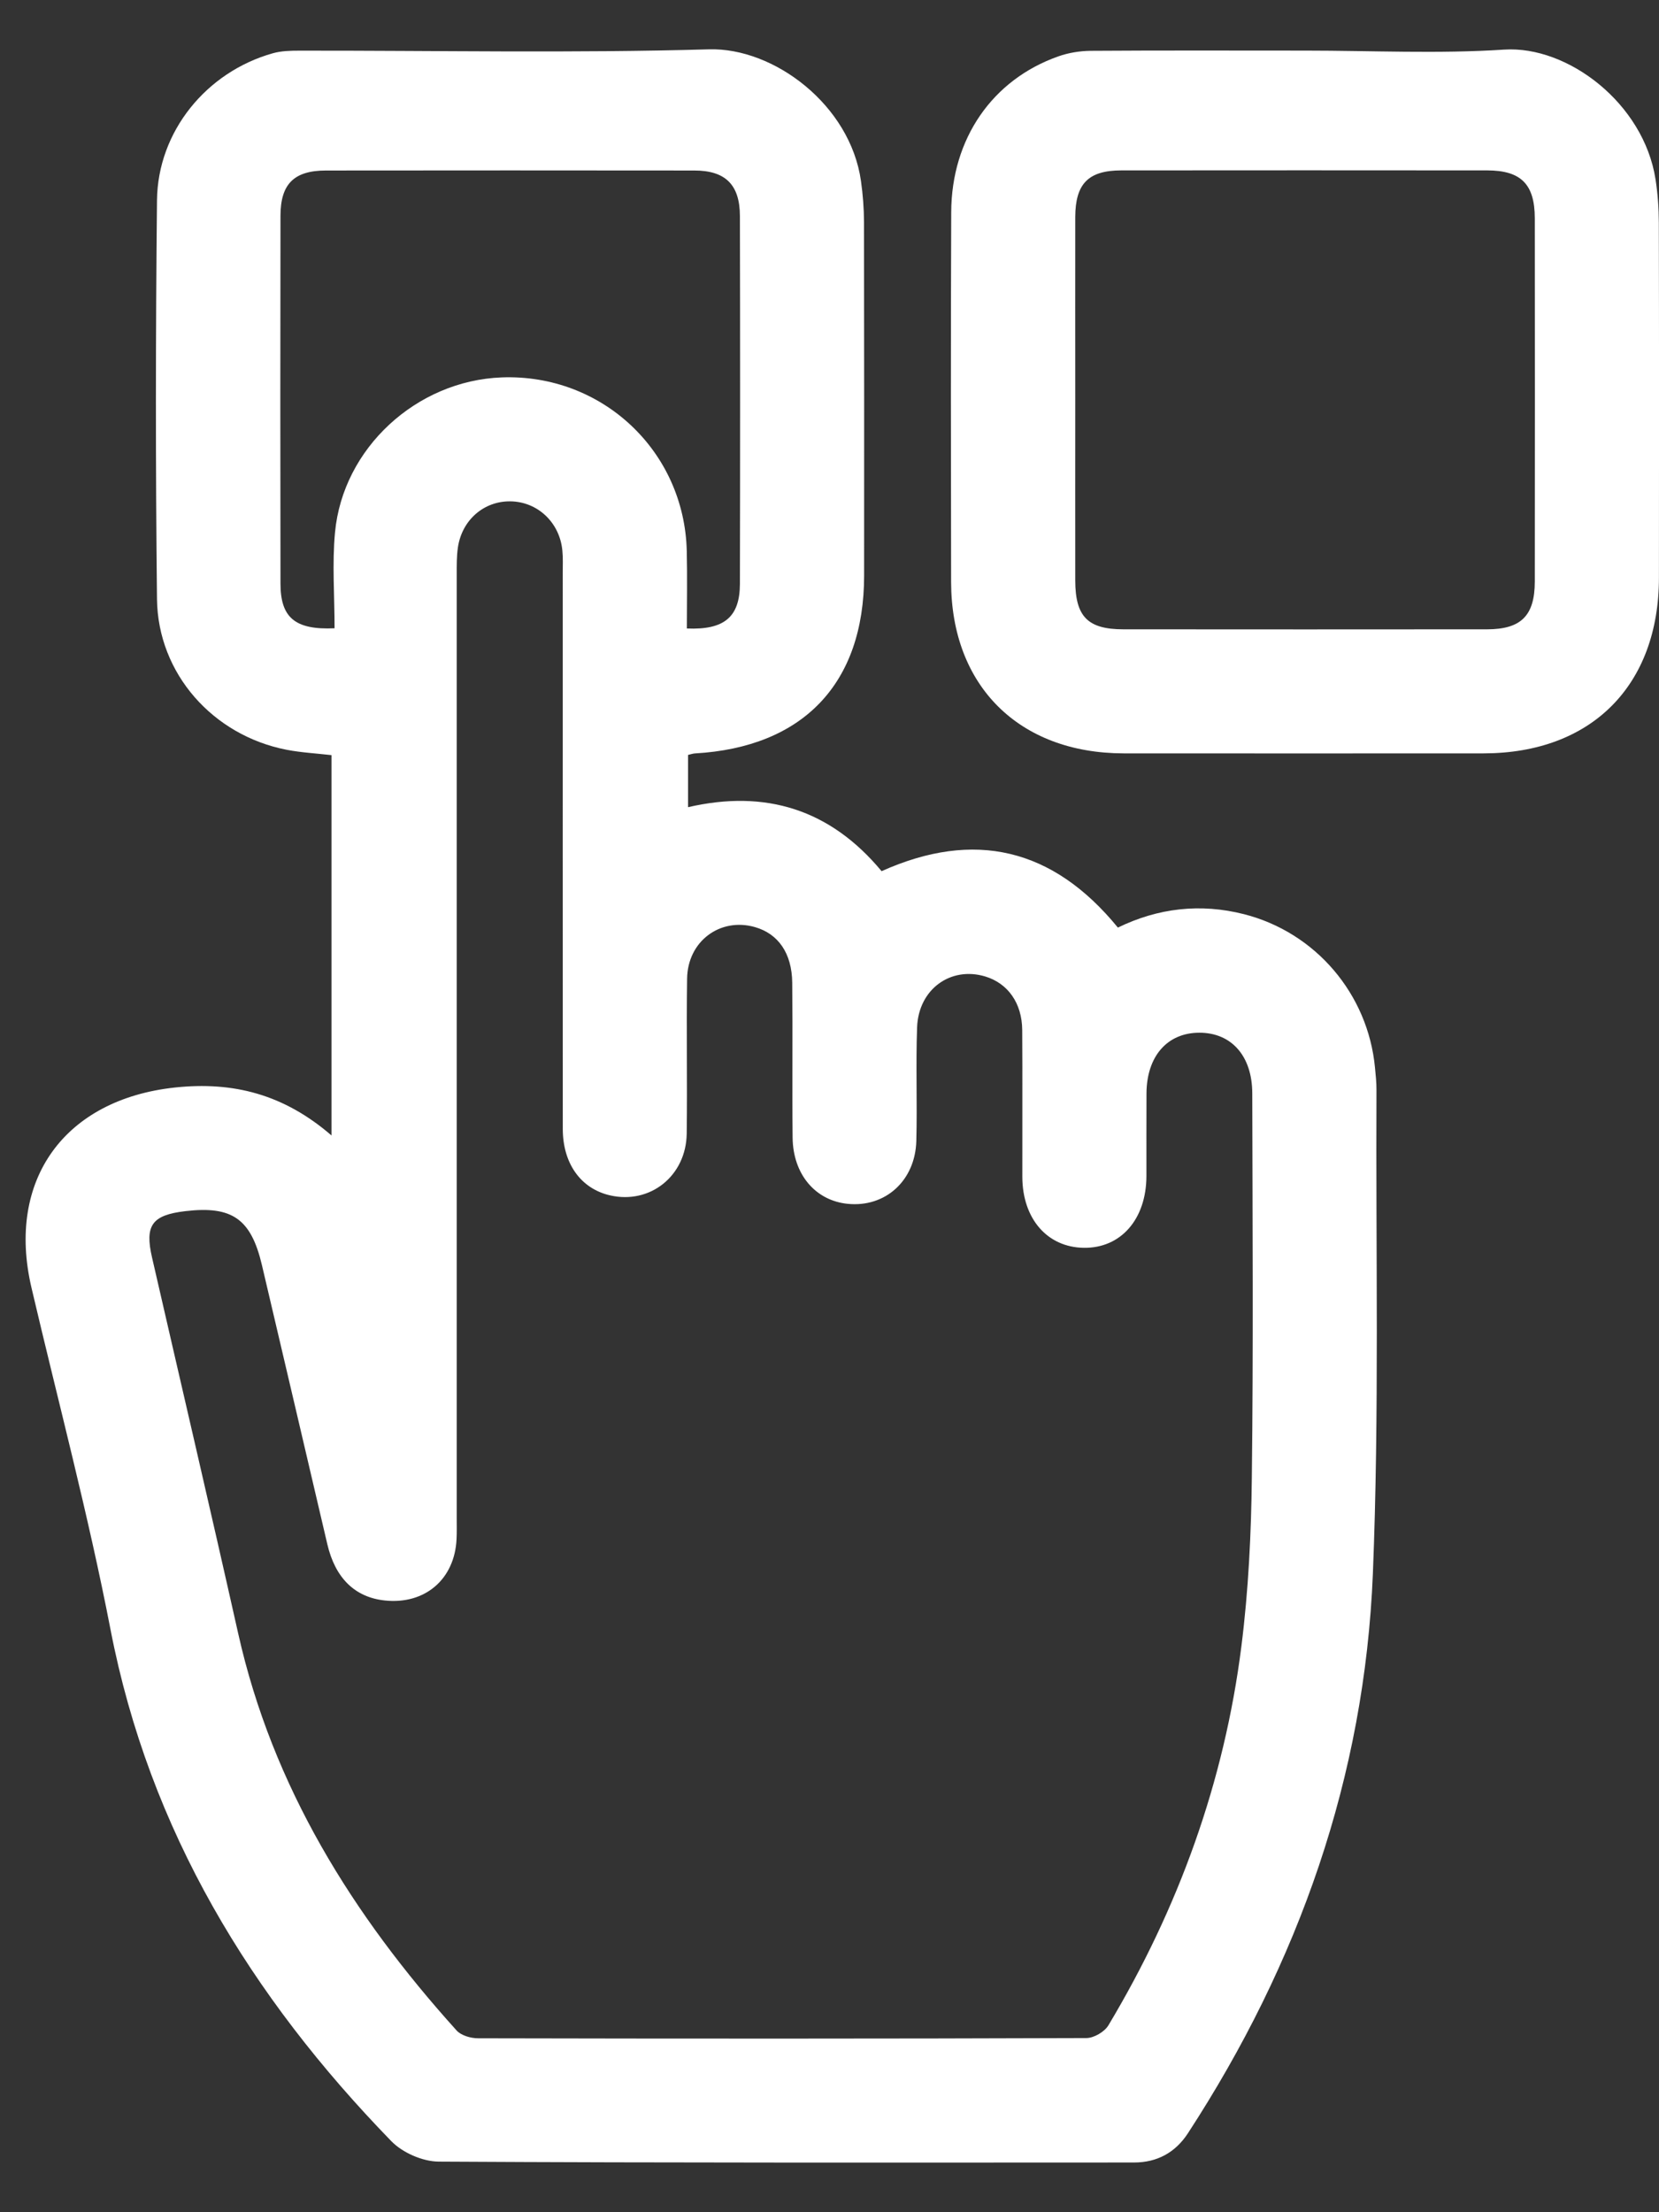 <?xml version="1.0" encoding="UTF-8"?> <svg xmlns="http://www.w3.org/2000/svg" width="30" height="40" viewBox="0 0 30 40" fill="none"><rect x="0" y="0" width="30" height="40" fill="#333333" stroke="none"/> <path d="M5.995 20.531C5.995 18.194 5.995 15.934 5.995 13.654C5.719 13.622 5.447 13.608 5.183 13.557C3.851 13.298 2.855 12.18 2.839 10.834C2.812 8.43 2.814 6.026 2.839 3.622C2.852 2.376 3.734 1.3 4.934 0.963C5.087 0.92 5.254 0.916 5.414 0.916C7.883 0.913 10.354 0.963 12.823 0.892C13.991 0.859 15.375 1.894 15.569 3.273C15.604 3.519 15.623 3.769 15.624 4.017C15.628 6.147 15.627 8.277 15.626 10.407C15.625 12.358 14.525 13.512 12.565 13.623C12.53 13.625 12.496 13.638 12.442 13.65C12.442 13.958 12.442 14.264 12.442 14.595C13.844 14.271 15.013 14.634 15.942 15.752C17.615 15.001 19.038 15.331 20.215 16.772C20.942 16.418 21.707 16.329 22.497 16.53C23.79 16.86 24.737 17.972 24.864 19.302C24.877 19.438 24.892 19.575 24.891 19.712C24.877 22.626 24.943 25.543 24.826 28.453C24.677 32.125 23.487 35.494 21.481 38.573C21.253 38.922 20.924 39.101 20.506 39.101C16.315 39.102 12.123 39.109 7.932 39.085C7.642 39.083 7.279 38.924 7.076 38.715C4.535 36.1 2.702 33.101 1.998 29.462C1.597 27.387 1.051 25.341 0.569 23.283C0.111 21.329 1.172 19.879 3.161 19.664C4.218 19.551 5.133 19.786 5.995 20.531ZM8.259 18.975C8.259 21.802 8.259 24.628 8.259 27.455C8.259 27.58 8.262 27.704 8.256 27.829C8.222 28.556 7.684 29.016 6.959 28.939C6.418 28.882 6.062 28.534 5.919 27.921C5.525 26.238 5.132 24.555 4.736 22.873C4.539 22.038 4.197 21.8 3.353 21.899C2.749 21.97 2.615 22.154 2.749 22.736C3.269 25.003 3.799 27.267 4.307 29.535C4.929 32.311 6.377 34.63 8.256 36.713C8.338 36.805 8.513 36.855 8.646 36.855C12.312 36.863 15.978 36.864 19.644 36.851C19.781 36.851 19.974 36.738 20.044 36.62C21.312 34.502 22.138 32.22 22.448 29.77C22.576 28.759 22.626 27.735 22.637 26.717C22.665 24.402 22.65 22.085 22.645 19.77C22.644 19.091 22.266 18.672 21.688 18.673C21.108 18.673 20.736 19.099 20.732 19.77C20.729 20.269 20.732 20.767 20.731 21.265C20.729 22.045 20.268 22.572 19.598 22.562C18.938 22.553 18.489 22.036 18.487 21.279C18.485 20.395 18.491 19.511 18.485 18.627C18.482 18.138 18.226 17.78 17.816 17.656C17.192 17.468 16.61 17.885 16.584 18.575C16.559 19.259 16.588 19.945 16.57 20.63C16.55 21.351 16.007 21.835 15.33 21.767C14.746 21.709 14.34 21.235 14.333 20.57C14.323 19.636 14.336 18.701 14.326 17.768C14.32 17.234 14.072 16.883 13.651 16.763C13.022 16.584 12.435 17.019 12.425 17.694C12.412 18.628 12.43 19.563 12.418 20.496C12.408 21.264 11.755 21.78 11.032 21.614C10.504 21.493 10.177 21.04 10.177 20.412C10.175 17.062 10.176 13.712 10.176 10.363C10.176 10.225 10.183 10.088 10.169 9.952C10.12 9.445 9.719 9.07 9.227 9.065C8.749 9.06 8.353 9.403 8.28 9.9C8.257 10.059 8.259 10.222 8.259 10.384C8.258 13.246 8.259 16.11 8.259 18.975ZM6.05 11.36C6.05 10.767 6.005 10.193 6.058 9.628C6.2 8.102 7.533 6.882 9.072 6.824C10.885 6.756 12.377 8.154 12.419 9.966C12.43 10.433 12.421 10.901 12.421 11.364C13.1 11.393 13.378 11.154 13.38 10.558C13.385 8.341 13.385 6.125 13.38 3.907C13.379 3.339 13.117 3.083 12.555 3.083C10.335 3.08 8.115 3.081 5.894 3.083C5.318 3.084 5.073 3.325 5.072 3.9C5.068 6.117 5.068 8.333 5.072 10.551C5.072 11.163 5.33 11.393 6.05 11.36Z" fill="white"></path> <path d="M23.611 0.915C24.808 0.915 26.008 0.975 27.2 0.897C28.348 0.822 29.723 1.867 29.937 3.241C29.977 3.498 29.996 3.761 29.997 4.021C30.002 6.162 30.001 8.304 29.999 10.445C29.998 12.396 28.776 13.62 26.829 13.622C24.659 13.623 22.49 13.624 20.321 13.622C18.429 13.62 17.202 12.403 17.199 10.523C17.195 8.294 17.192 6.066 17.201 3.836C17.206 2.508 17.945 1.439 19.139 1.019C19.323 0.954 19.527 0.921 19.721 0.919C21.018 0.91 22.314 0.915 23.611 0.915ZM19.444 7.21C19.444 8.305 19.442 9.401 19.444 10.495C19.445 11.149 19.669 11.378 20.312 11.379C22.505 11.381 24.699 11.381 26.892 11.379C27.505 11.378 27.753 11.133 27.754 10.517C27.756 8.327 27.756 6.136 27.754 3.946C27.753 3.33 27.504 3.082 26.894 3.081C24.688 3.079 22.483 3.079 20.277 3.081C19.681 3.082 19.446 3.32 19.444 3.925C19.442 5.02 19.444 6.116 19.444 7.21Z" fill="white"></path> </svg> 